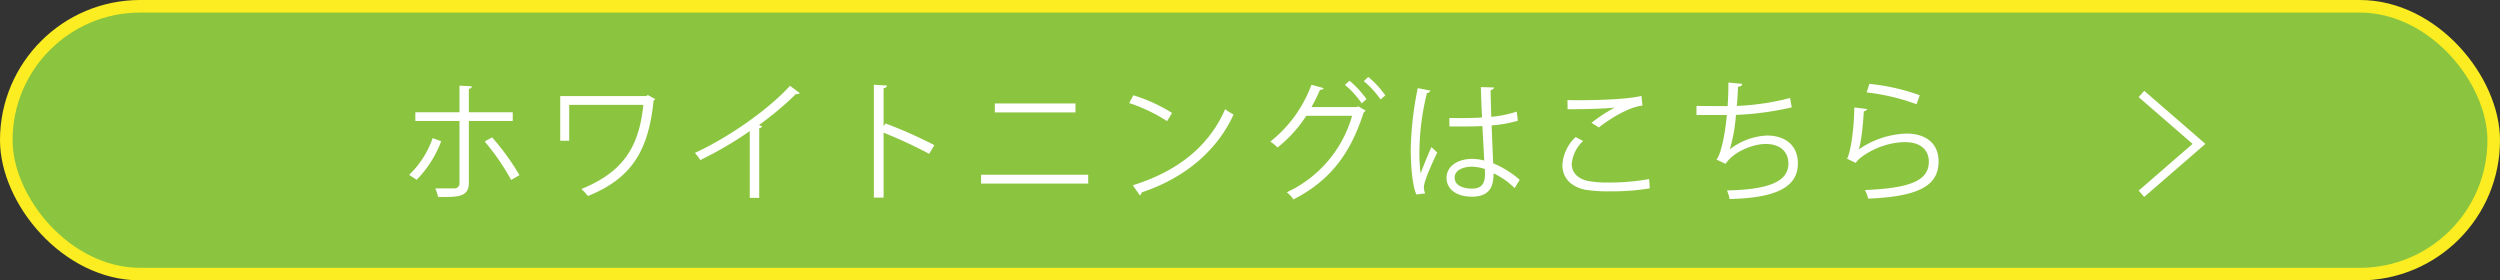 <svg xmlns="http://www.w3.org/2000/svg" width="597.021" height="66.955" viewBox="0 0 597.021 66.955"><rect x="0" y="0" width="597.021" height="66.955" fill="#333333" stroke="none"/><defs><style>.cls-1{fill:#8bc53f;stroke:#fbed21;stroke-width:3px;}.cls-1,.cls-3{stroke-miterlimit:10;}.cls-2{fill:#fff;}.cls-3{fill:none;stroke:#fff;stroke-width:2px;}</style></defs><title>アセット 2</title><g id="レイヤー_2" data-name="レイヤー 2"><g id="レイヤー_8" data-name="レイヤー 8"><rect class="cls-1" x="1.5" y="1.5" width="594.021" height="63.955" rx="31.978"/><path class="cls-2" d="M105.362,33.728a26.534,26.534,0,0,1-5.86,9.209l-1.798-1.178a22.109,22.109,0,0,0,5.612-8.775Zm6.604-4.837V43.65c0,3.473-2.729,3.441-7.349,3.38a9.913,9.913,0,0,0-.682-2.046c.713.03,4.186,0,4.526,0a1.181,1.181,0,0,0,1.271-1.303v-14.79h-10.542V26.814h10.542V20.458l2.945.155c-.031.311-.248.559-.713.589v5.612h10.48v2.077Zm5.55,3.907a59.656,59.656,0,0,1,6.542,9.022l-1.984,1.147a55.99,55.99,0,0,0-6.325-9.178Z"/><path class="cls-2" d="M156.484,23.682a1.015,1.015,0,0,1-.403.311c-1.209,12.123-5.333,18.634-15.689,22.82a13.025,13.025,0,0,0-1.55-1.675c9.891-4.03,13.767-9.922,14.79-20.092H135.927v8.558h-2.139v-10.666h20.557l.341-.248Z"/><path class="cls-2" d="M190.987,22.225a.703.703,0,0,1-.589.248,1.153,1.153,0,0,1-.31-.031,75.414,75.414,0,0,1-8.837,7.411c.248.093.62.278.744.341a.796.796,0,0,1-.682.403V47.247H179.05V31.31a89.257,89.257,0,0,1-11.813,6.914,11.262,11.262,0,0,0-1.302-1.705c8.464-3.907,17.735-10.542,22.727-16.03Z"/><path class="cls-2" d="M221.893,36.736A111.96,111.96,0,0,0,211.01,31.682V47.185h-2.325V20.241l3.132.187c-.031.341-.279.558-.807.65v9.054l.465-.651a107.795,107.795,0,0,1,11.658,5.179Z"/><path class="cls-2" d="M259.869,41.728v2.108H234.289v-2.108Zm-3.039-17.022v2.14h-19.254V24.706Z"/><path class="cls-2" d="M270.653,22.753a38.548,38.548,0,0,1,9.24,4.217l-1.179,1.953a39.597,39.597,0,0,0-9.054-4.31Zm-.124,21.487c11.007-3.411,18.324-9.581,22.045-18.17a12.122,12.122,0,0,0,2.016,1.271c-3.875,8.495-11.441,15.1-21.952,18.604a1.012,1.012,0,0,1-.434.713Z"/><path class="cls-2" d="M326.116,26.411a1.676,1.676,0,0,1-.465.466C322.364,37.14,317.279,43.341,308.877,47.619a7.319,7.319,0,0,0-1.581-1.705,28.723,28.723,0,0,0,15.596-18.263H311.946a30.945,30.945,0,0,1-6.853,7.565,9.969,9.969,0,0,0-1.736-1.395,30.881,30.881,0,0,0,9.829-13.581l2.915.806c-.094.311-.465.435-.868.403-.62,1.396-1.333,2.884-2.047,4.124h10.79l.372-.186Zm-3.845-7.131a23.287,23.287,0,0,1,4.062,4.402l-1.147.992a22.262,22.262,0,0,0-3.999-4.402Zm4.496-.899a22.406,22.406,0,0,1,4.062,4.402l-1.147.962a21.892,21.892,0,0,0-4-4.372Z"/><path class="cls-2" d="M338.233,46.441c-.961-2.232-1.333-6.853-1.333-10.914a79.059,79.059,0,0,1,1.674-14.48l3.008.59a.8.8,0,0,1-.806.558,59.531,59.531,0,0,0-1.799,13.364,36.748,36.748,0,0,0,.279,5.859c.683-1.86,1.923-4.837,2.573-6.294l1.396,1.302c-1.023,2.109-3.193,6.822-3.193,8.279a4.263,4.263,0,0,0,.31,1.488Zm7.876-18.263c2.604.031,5.209.062,7.813-.124-.124-2.666-.218-4.961-.279-7.256l3.132.094c-.031.31-.311.558-.807.65.031,1.984.094,4,.155,6.356a27.43,27.43,0,0,0,6.077-1.24l.279,2.171a29.942,29.942,0,0,1-6.264,1.116c.124,3.441.279,7.069.372,9.054a22.842,22.842,0,0,1,6.325,3.938l-1.209,1.984a18.619,18.619,0,0,0-5.023-3.535c-.03,2.636-.526,5.582-5.178,5.582-3.627,0-6.046-1.736-6.046-4.465,0-3.163,3.193-4.559,6.046-4.559a10.697,10.697,0,0,1,2.945.403c-.093-1.953-.278-5.209-.434-8.247-.961.062-2.264.093-3.162.093h-4.713Zm8.495,12.186a10.486,10.486,0,0,0-3.069-.559c-1.892,0-4.154.683-4.154,2.636,0,1.736,1.859,2.604,4.123,2.604,2.295,0,3.132-1.116,3.132-3.597Z"/><path class="cls-2" d="M393.975,44.984a57.035,57.035,0,0,1-9.426.713,35.399,35.399,0,0,1-6.077-.403c-3.752-.837-5.364-3.193-5.364-5.922a9.93,9.93,0,0,1,3.163-6.636l1.798.931a8.47,8.47,0,0,0-2.729,5.519c0,1.799,1.209,3.441,3.876,4.031a25.799,25.799,0,0,0,5.054.372,51.849,51.849,0,0,0,9.55-.837ZM380.053,29.326a38.68,38.68,0,0,1,5.488-3.597V25.698c-2.356.279-7.752.403-11.193.372,0-.589,0-1.612-.031-2.17.683.03,12.589.217,17.674-.992l.248,2.294c-3.69.435-8.434,3.659-10.418,5.24Z"/><path class="cls-2" d="M427.889,25.637a71.517,71.517,0,0,1-13.332,1.798,38.632,38.632,0,0,1-1.458,8.217,15.785,15.785,0,0,1,8.807-3.287c4.619,0,7.441,2.48,7.441,6.667,0,6.17-6.232,8.247-16.31,8.495a9.168,9.168,0,0,0-.62-2.046c8.898-.187,14.666-1.706,14.666-6.388,0-2.79-1.86-4.713-5.457-4.713-2.76,0-7.504,1.675-9.55,4.744l-2.171-1.023c.992-1.116,2.016-5.55,2.48-10.635h-7.255v-2.171c1.302.031,5.116.031,7.441.031.124-1.768.186-3.752.186-5.612l3.287.311c-.062.526-.435.62-.992.682-.062,1.551-.155,3.132-.279,4.589A60.113,60.113,0,0,0,427.486,23.404Z"/><path class="cls-2" d="M445.897,26.039a.884.884,0,0,1-.806.527c-.248,4.589-.838,8.496-1.271,9.146h.031a21.107,21.107,0,0,1,11.41-3.813c4.774,0,7.751,2.449,7.689,6.79-.094,5.705-4.807,8.248-16.806,8.744a9.232,9.232,0,0,0-.775-2.047c10.821-.465,15.162-2.232,15.255-6.666.031-2.977-2.046-4.775-5.674-4.775-5.736,0-10.914,3.442-11.782,4.961l-2.108-1.022c.62-.589,1.705-6.14,1.768-12.217Zm.527-6.015a49.908,49.908,0,0,1,12.03,2.729l-.775,2.14a50.39,50.39,0,0,0-11.906-2.822Z"/><polyline class="cls-3" points="511.391 46.273 525.139 34.358 511.391 22.443"/></g></g></svg>